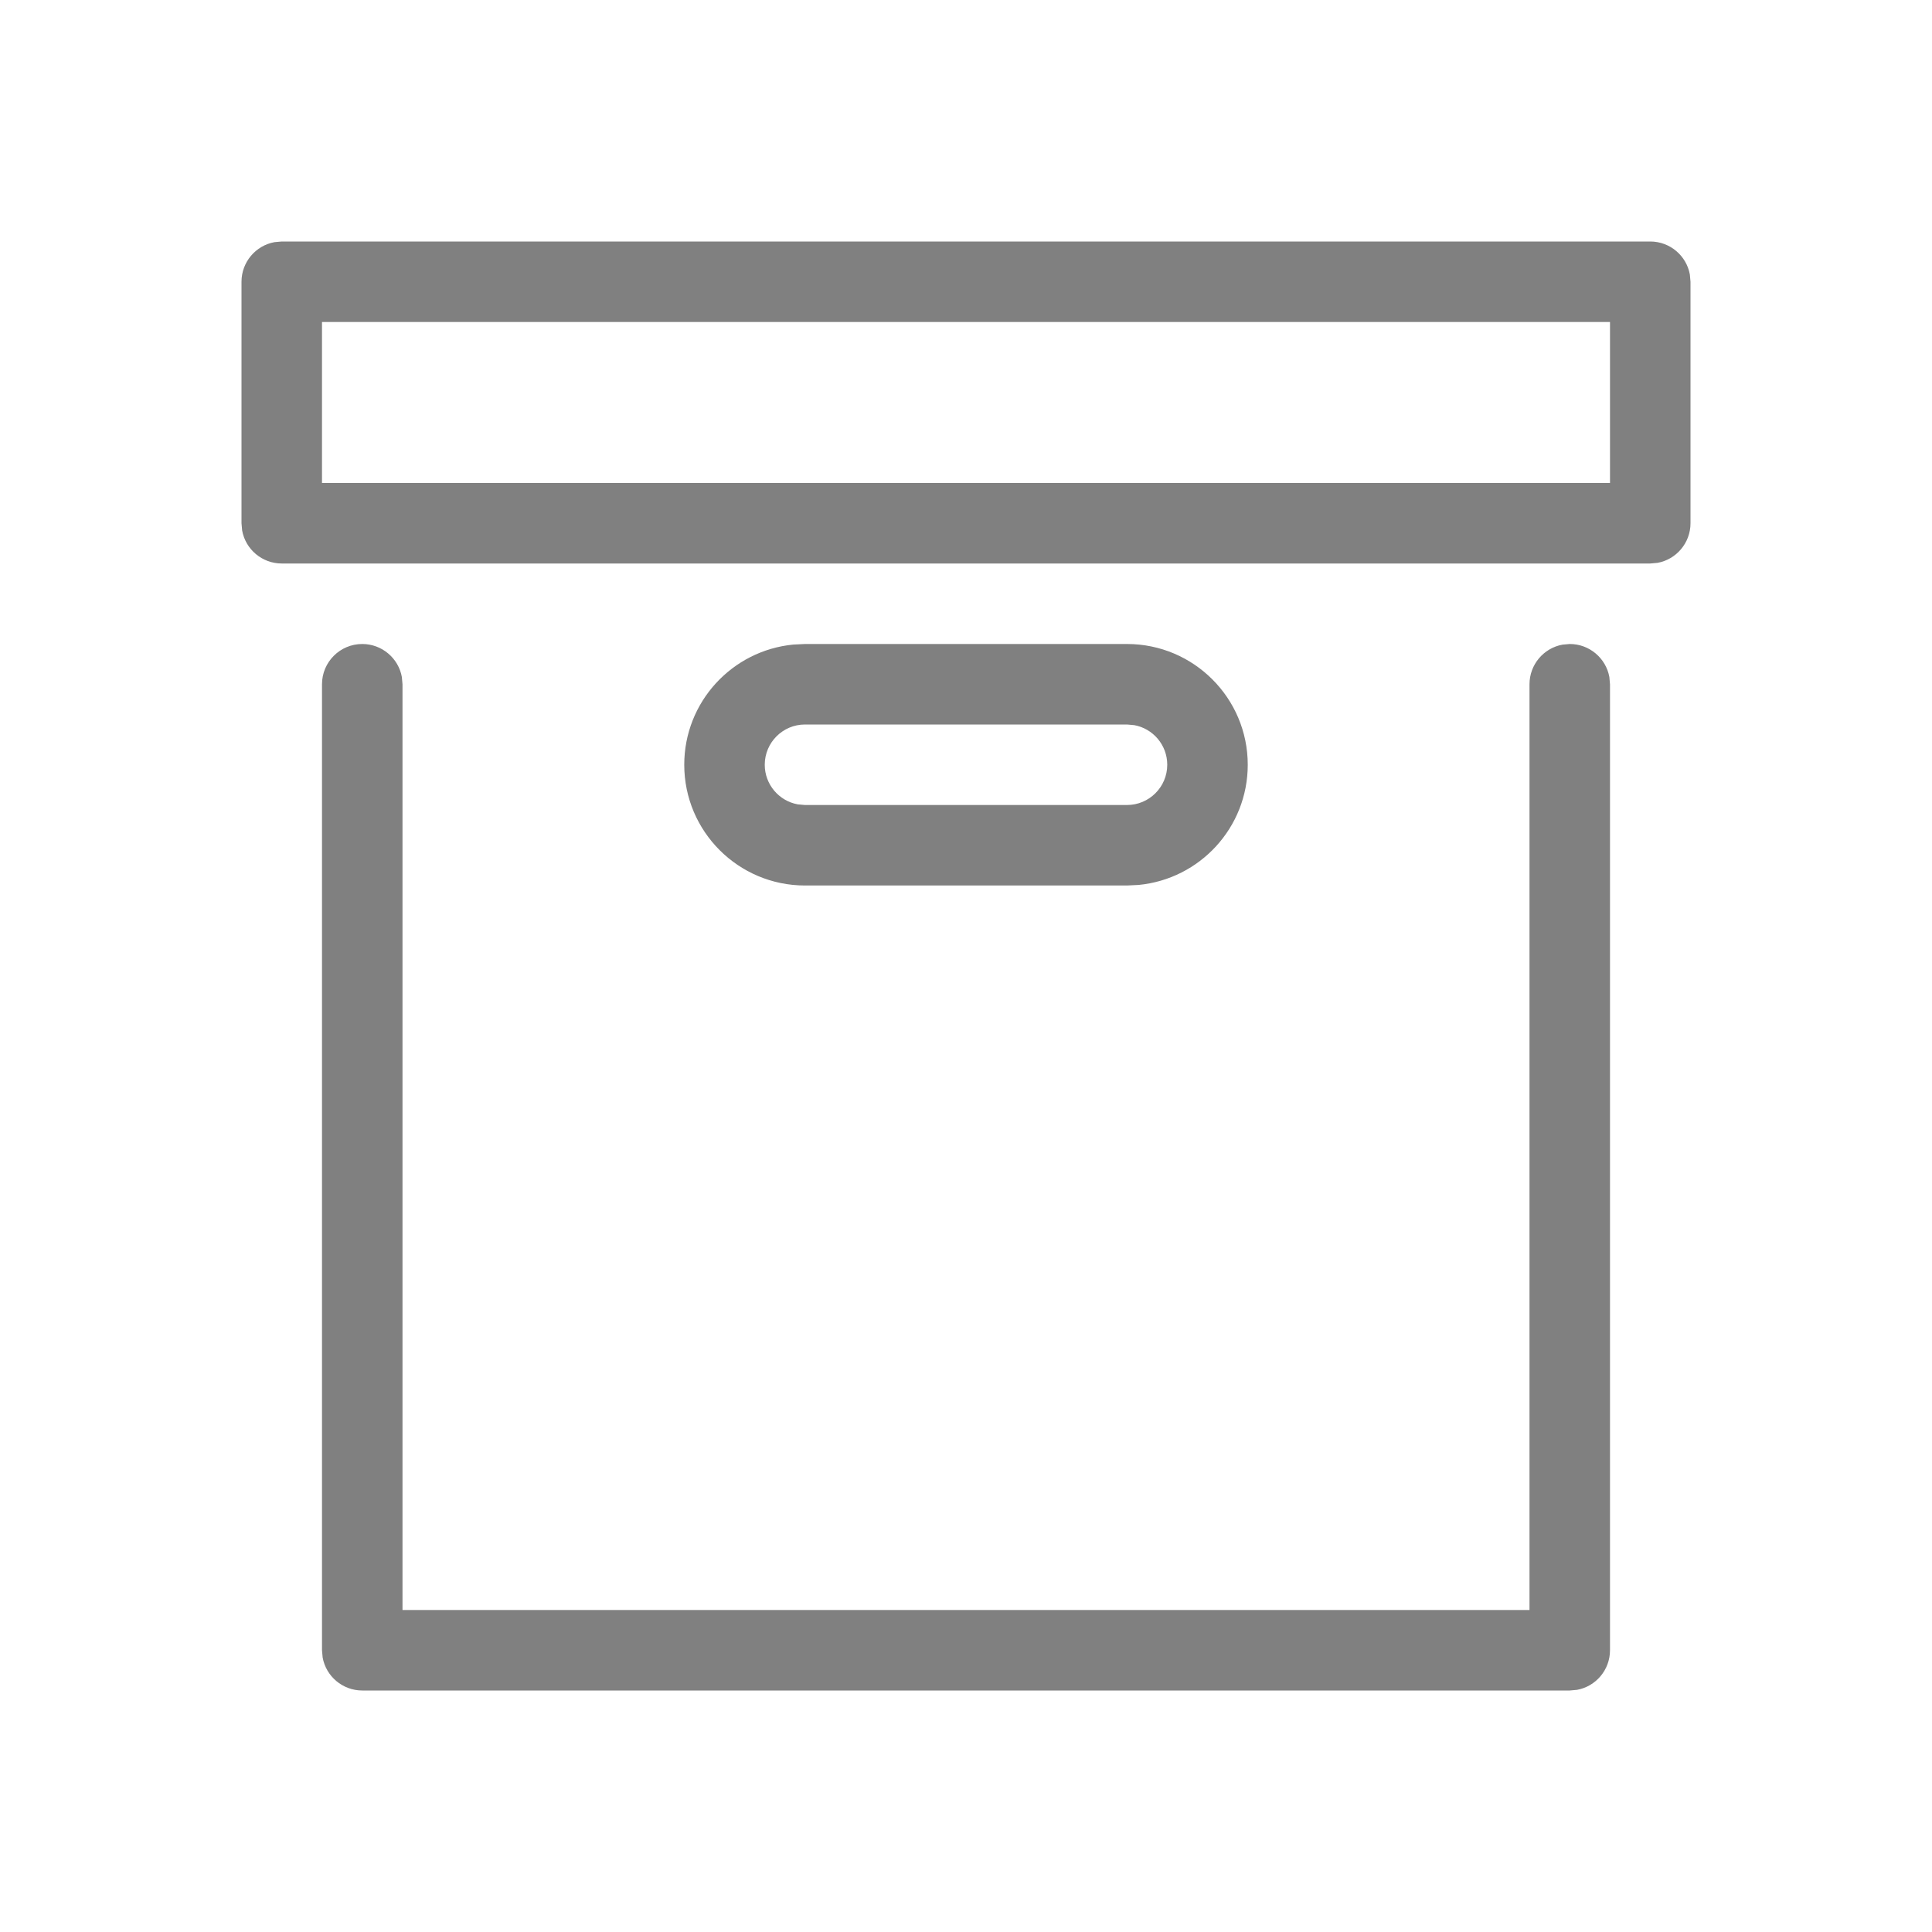 <svg xmlns="http://www.w3.org/2000/svg" viewBox="0 0 24 24">
  <path fill="gray" d="M19.5,8 C19.745,8 19.95,8.177 19.992,8.41 L20,8.5 L20,20.5 C20,20.745 19.823,20.95 19.59,20.992 L19.5,21 L4.5,21 C4.255,21 4.05,20.823 4.008,20.59 L4,20.5 L4,8.5 C4,8.224 4.224,8 4.5,8 C4.745,8 4.95,8.177 4.992,8.41 L5,8.5 L5,20 L19,20 L19,8.5 C19,8.255 19.177,8.05 19.41,8.008 L19.5,8 Z M14,8 C14.828,8 15.5,8.672 15.5,9.5 C15.5,10.28 14.905,10.92 14.144,10.993 L14,11 L10,11 C9.172,11 8.5,10.328 8.5,9.5 C8.5,8.72 9.095,8.08 9.856,8.007 L10,8 L14,8 Z M14,9 L10,9 C9.724,9 9.5,9.224 9.5,9.5 C9.5,9.745 9.677,9.95 9.91,9.992 L10,10 L14,10 C14.276,10 14.5,9.776 14.5,9.5 C14.5,9.255 14.323,9.05 14.09,9.008 L14,9 Z M20.5,3 C20.745,3 20.95,3.177 20.992,3.41 L21,3.5 L21,6.5 C21,6.745 20.823,6.95 20.59,6.992 L20.5,7 L3.5,7 C3.255,7 3.05,6.823 3.008,6.59 L3,6.5 L3,3.5 C3,3.255 3.177,3.05 3.41,3.008 L3.5,3 L20.5,3 Z M20,4 L4,4 L4,6 L20,6 L20,4 Z"/>
</svg>
